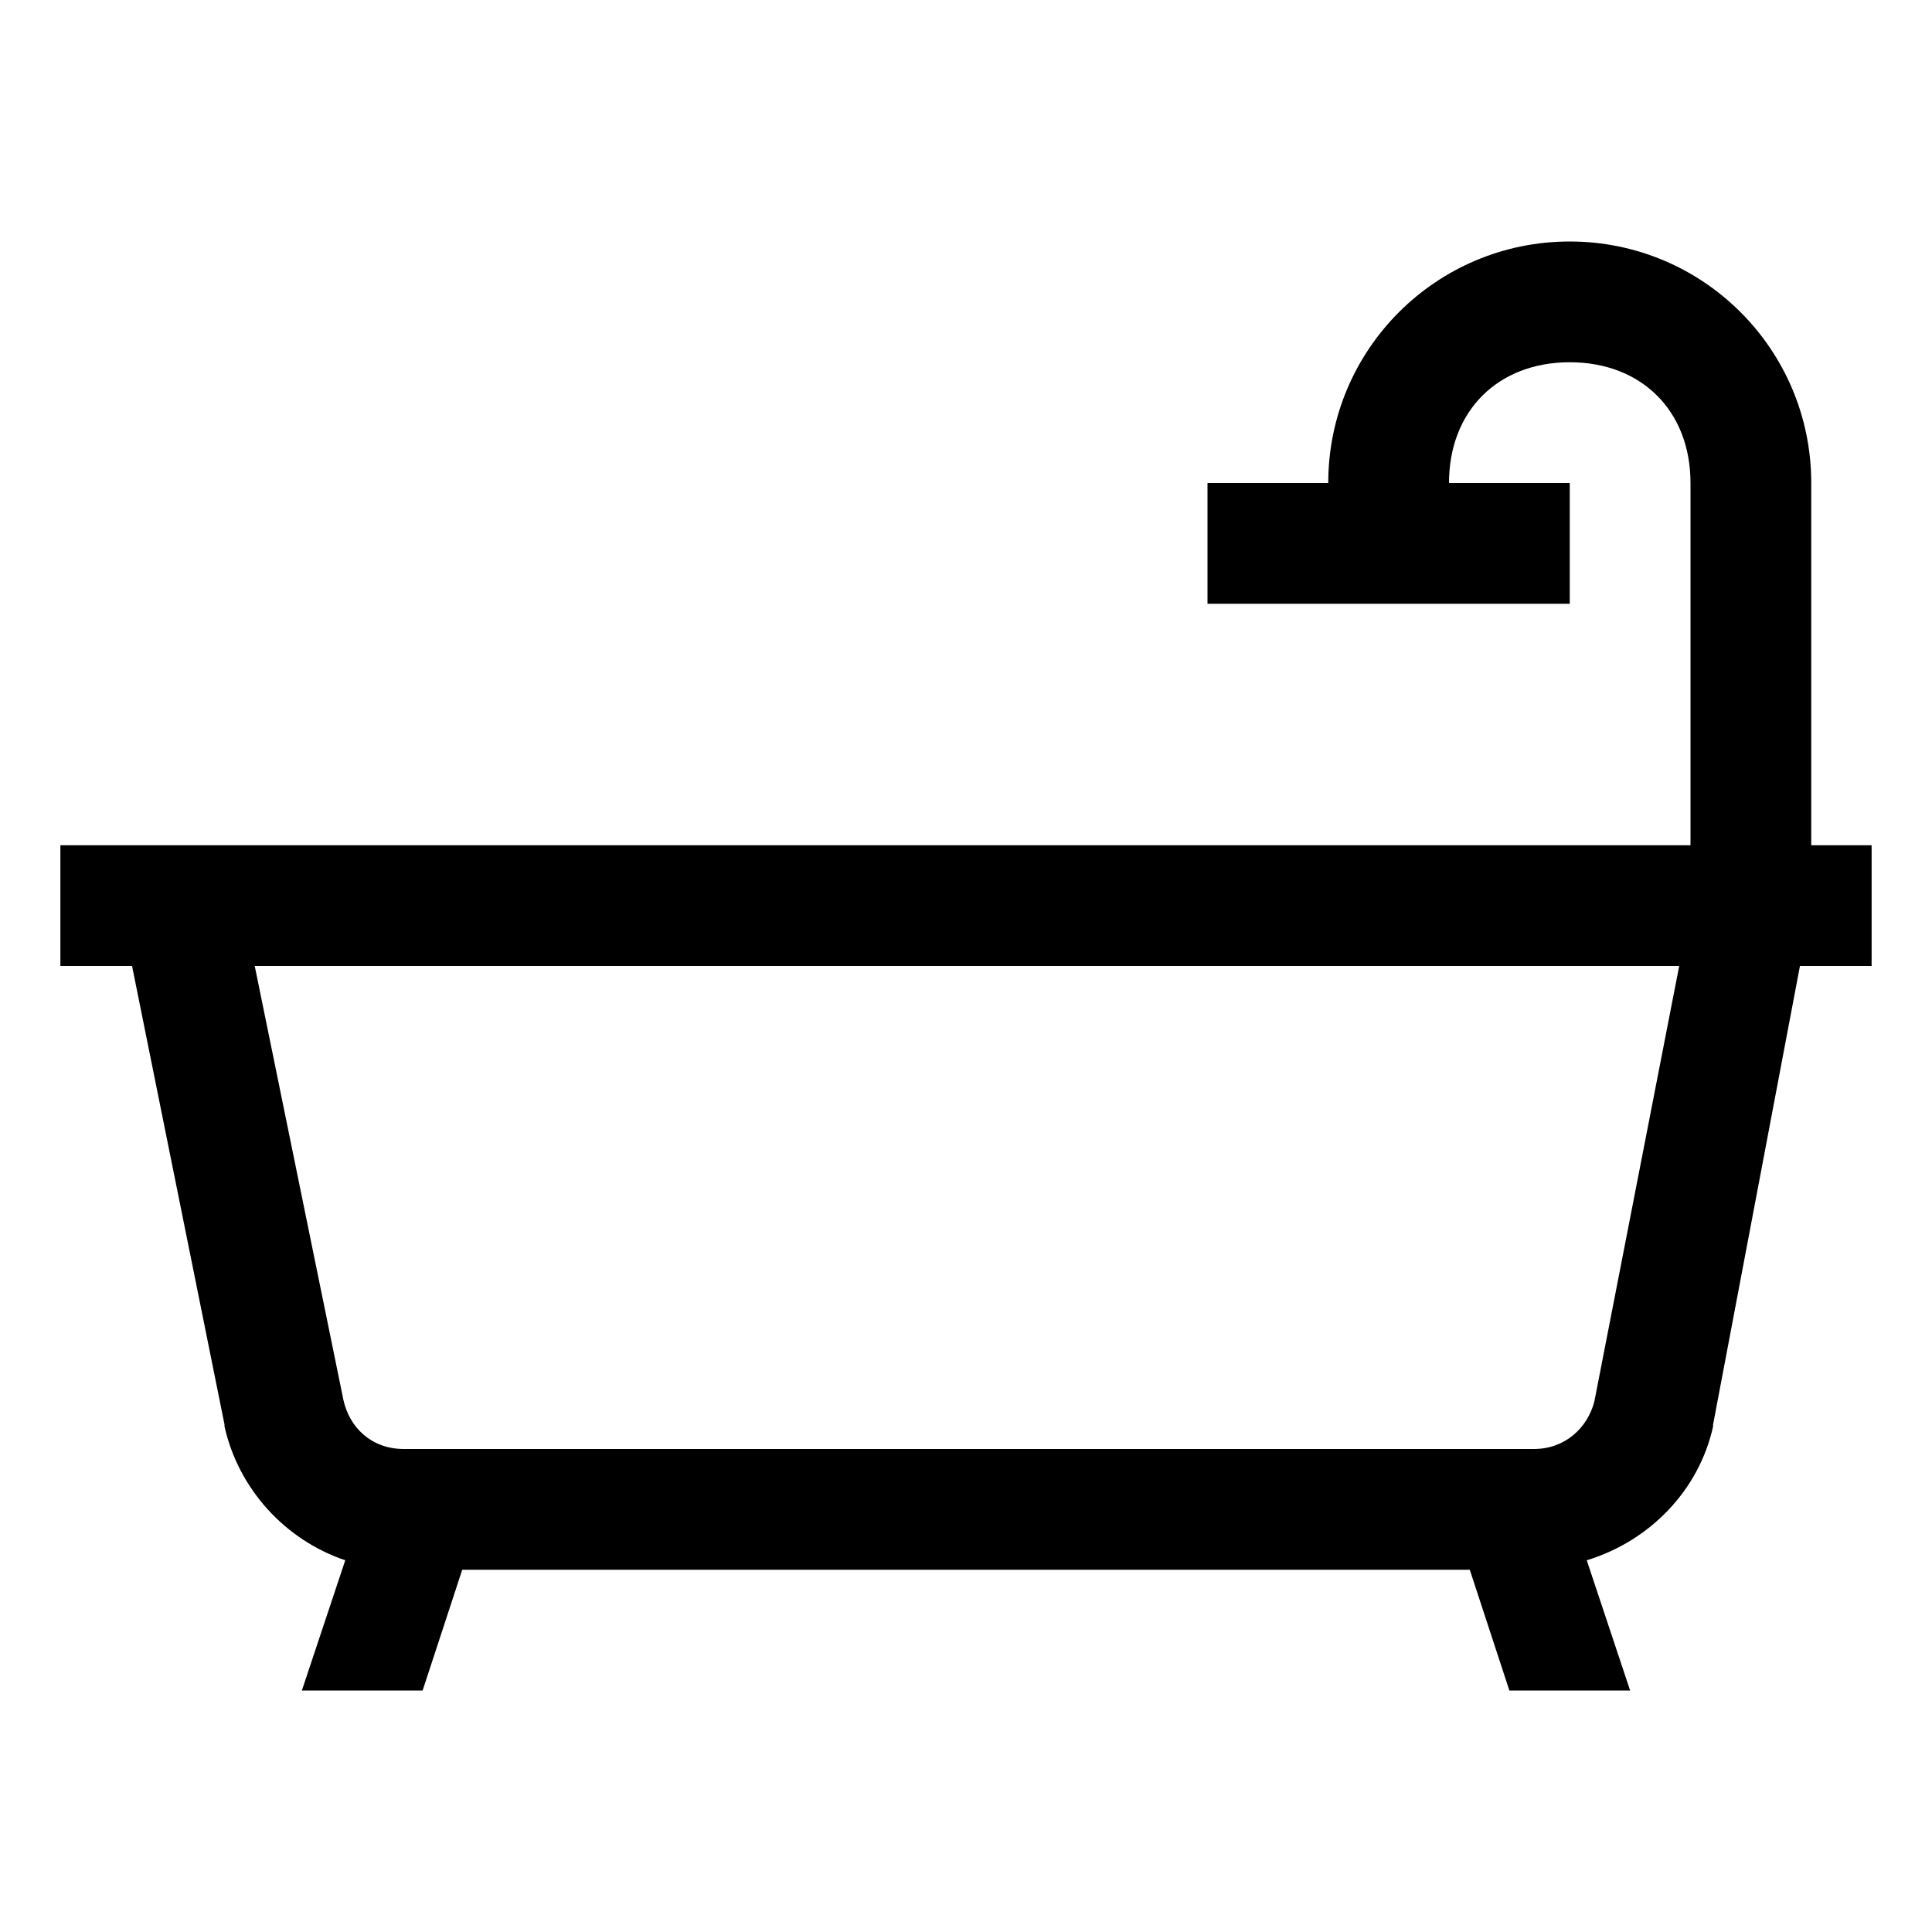 <svg width="20" height="20" viewBox="0 0 20 20" fill="none" xmlns="http://www.w3.org/2000/svg">
<path d="M16.25 2.5C14.868 2.5 13.75 3.618 13.75 5H12.5V6.25H16.25V5H15C15 4.255 15.505 3.75 16.25 3.75C16.995 3.75 17.5 4.255 17.5 5V8.75H0.625V10H1.367L2.324 14.746V14.766C2.468 15.41 2.947 15.94 3.574 16.152L3.125 17.5H4.375L4.785 16.25H15.215L15.625 17.5H16.875L16.426 16.152C17.08 15.952 17.588 15.427 17.734 14.766V14.746L18.633 10H19.375V8.75H18.75V5C18.75 3.618 17.632 2.5 16.25 2.5ZM2.637 10H17.383L16.504 14.512C16.431 14.783 16.201 15 15.879 15H4.18C3.845 15 3.618 14.778 3.555 14.492L2.637 10Z" fill="black"/>
</svg>
